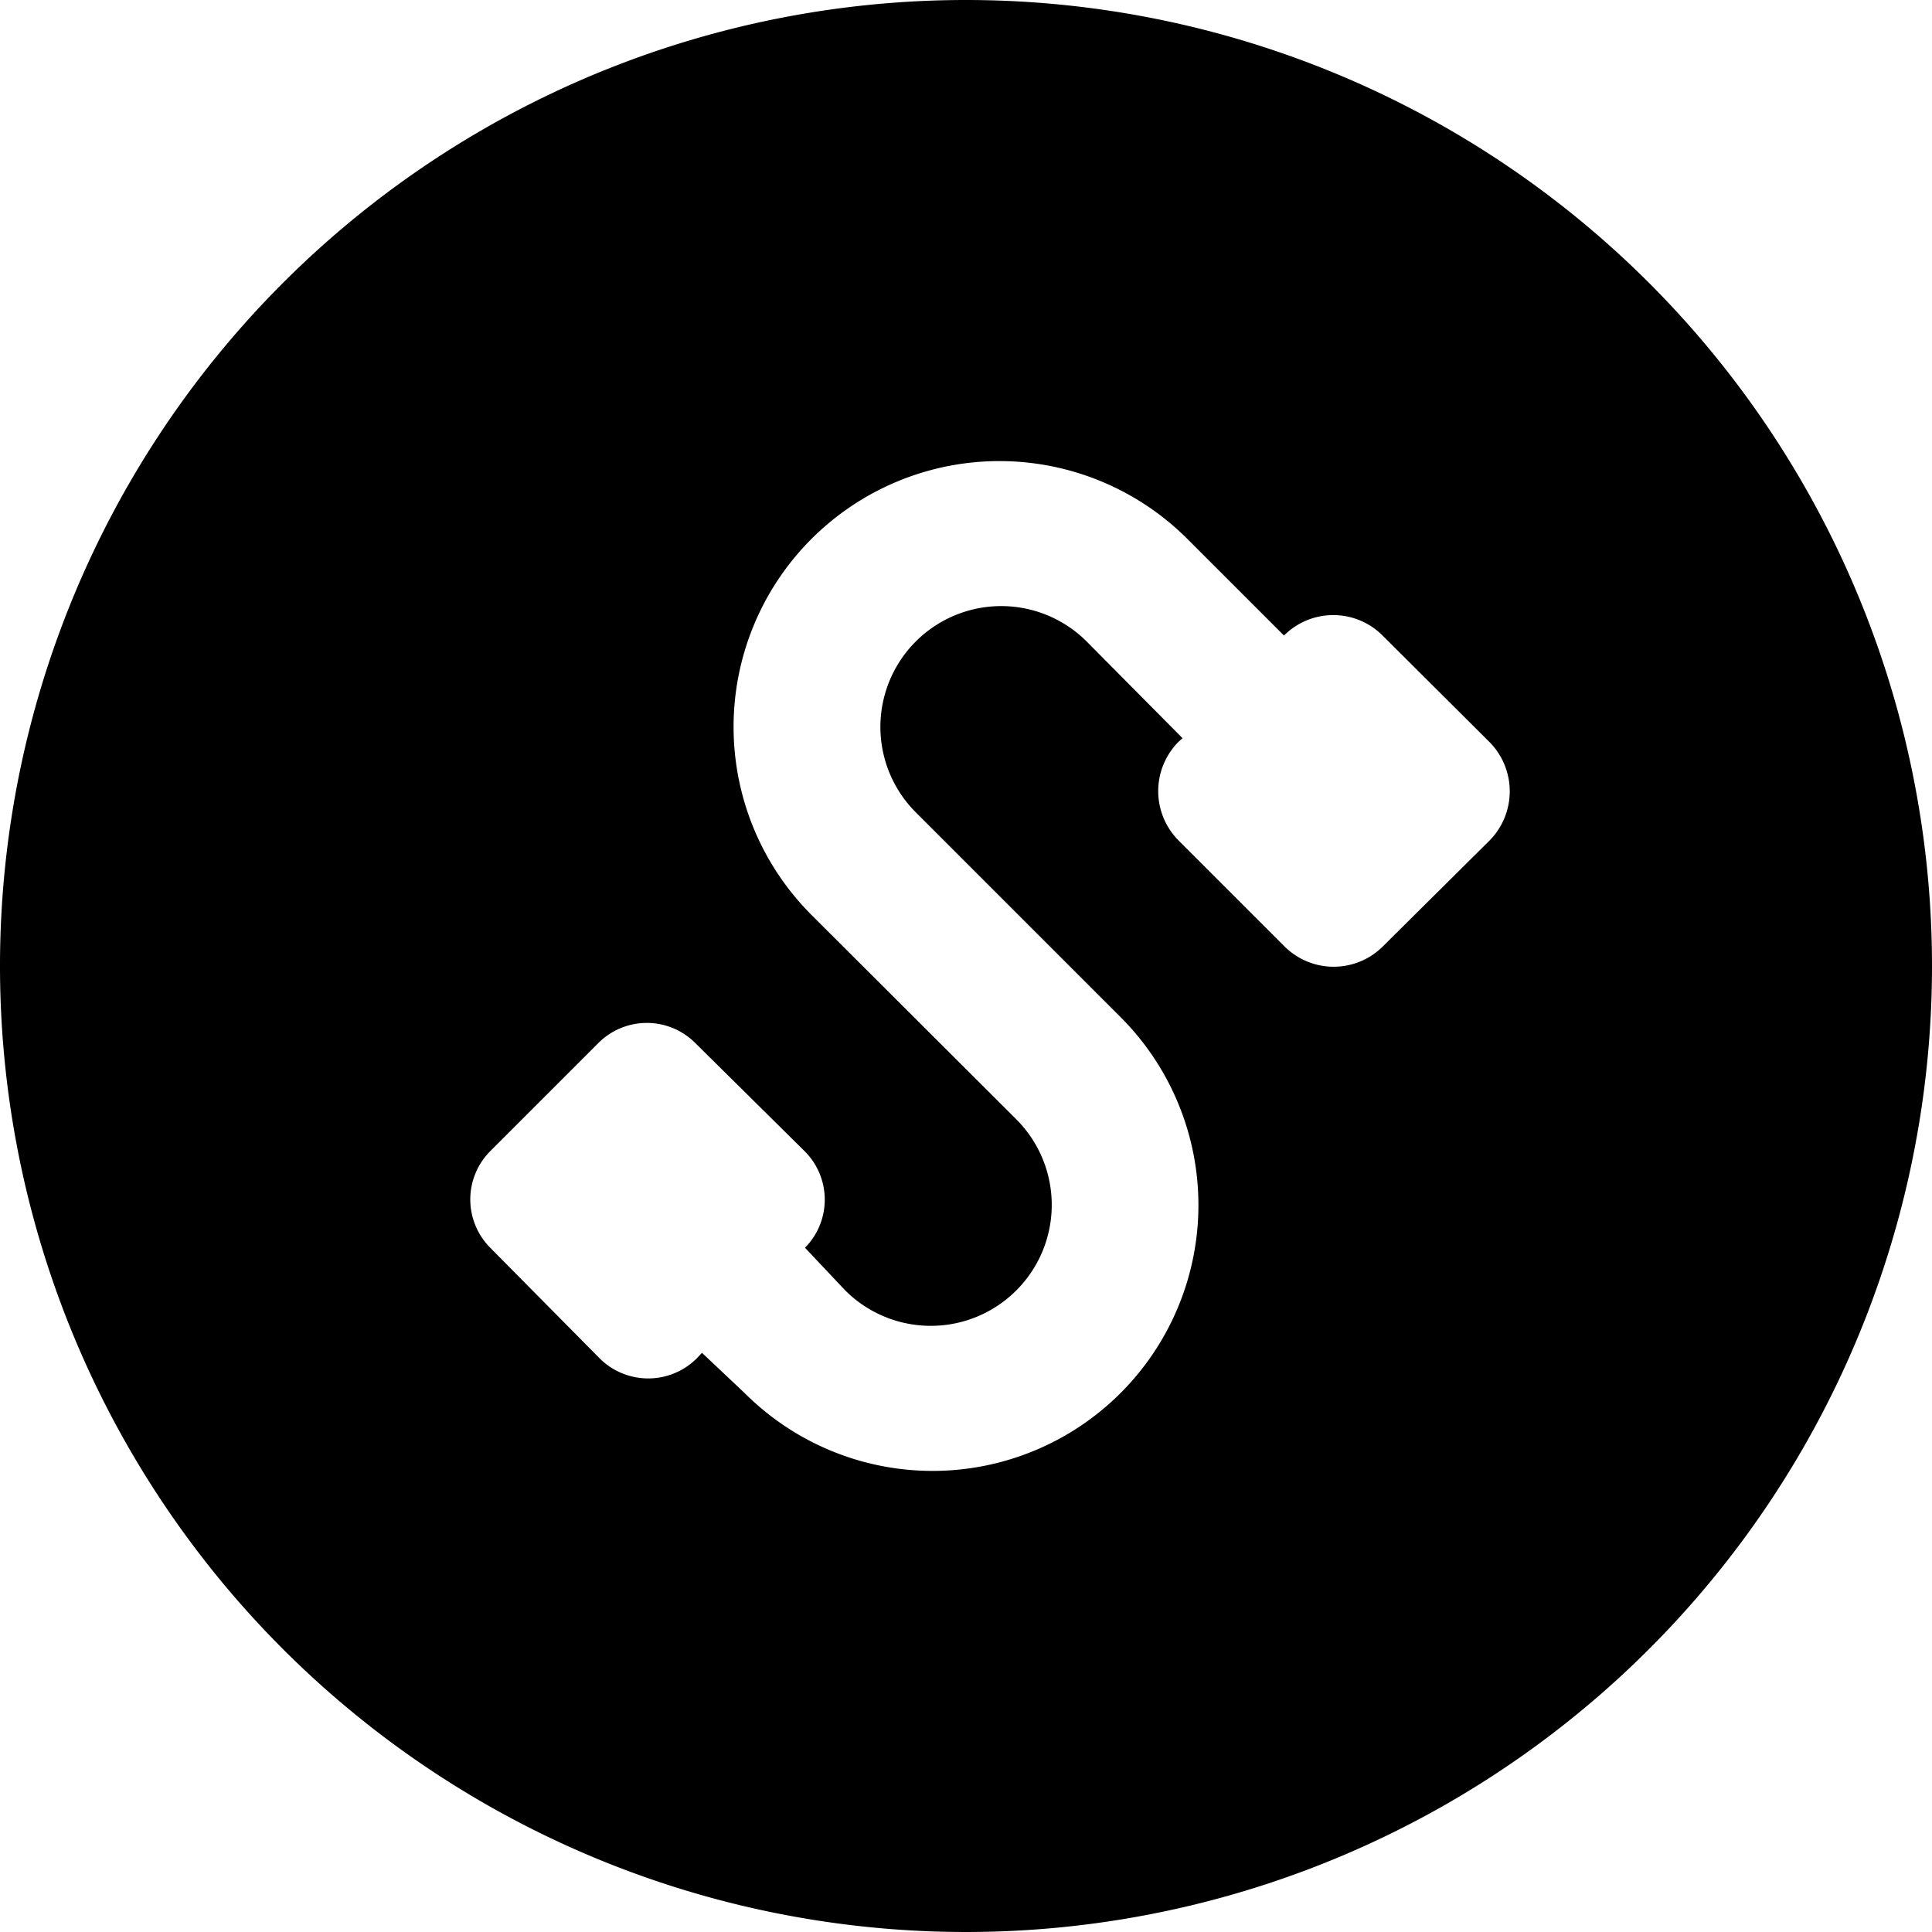 <?xml version="1.0" standalone="no"?><!DOCTYPE svg PUBLIC "-//W3C//DTD SVG 1.1//EN" "http://www.w3.org/Graphics/SVG/1.1/DTD/svg11.dtd"><svg t="1629270913635" class="icon" viewBox="0 0 1024 1024" version="1.1" xmlns="http://www.w3.org/2000/svg" p-id="45781" xmlns:xlink="http://www.w3.org/1999/xlink" width="64" height="64"><defs><style type="text/css"></style></defs><path d="M512 0a512 512 0 1 0 512 512A512 512 0 0 0 512 0z m168.96 501.76l-56.32-56.32a37.12 37.12 0 0 1 0-52.267l2.133-1.92-50.773-51.2a64 64 0 1 0-90.667 90.453l108.587 108.587a140.8 140.8 0 0 1-199.253 199.253l-22.613-21.333-2.773 2.987a36.48 36.48 0 0 1-51.413 0L259.84 661.333a36.267 36.267 0 0 1 0-51.2l57.387-57.387a36.267 36.267 0 0 1 51.2 0l58.24 57.6A36.267 36.267 0 0 1 426.667 661.333l21.333 22.613a64 64 0 0 0 90.667-90.667l-108.587-108.373a140.8 140.8 0 0 1 199.253-199.253l51.2 51.2a36.907 36.907 0 0 1 52.267 0L789.333 393.173a37.12 37.12 0 0 1 0 52.48l-56.533 56.107a36.907 36.907 0 0 1-51.84 0z" fill="#000000" p-id="45782"></path></svg>